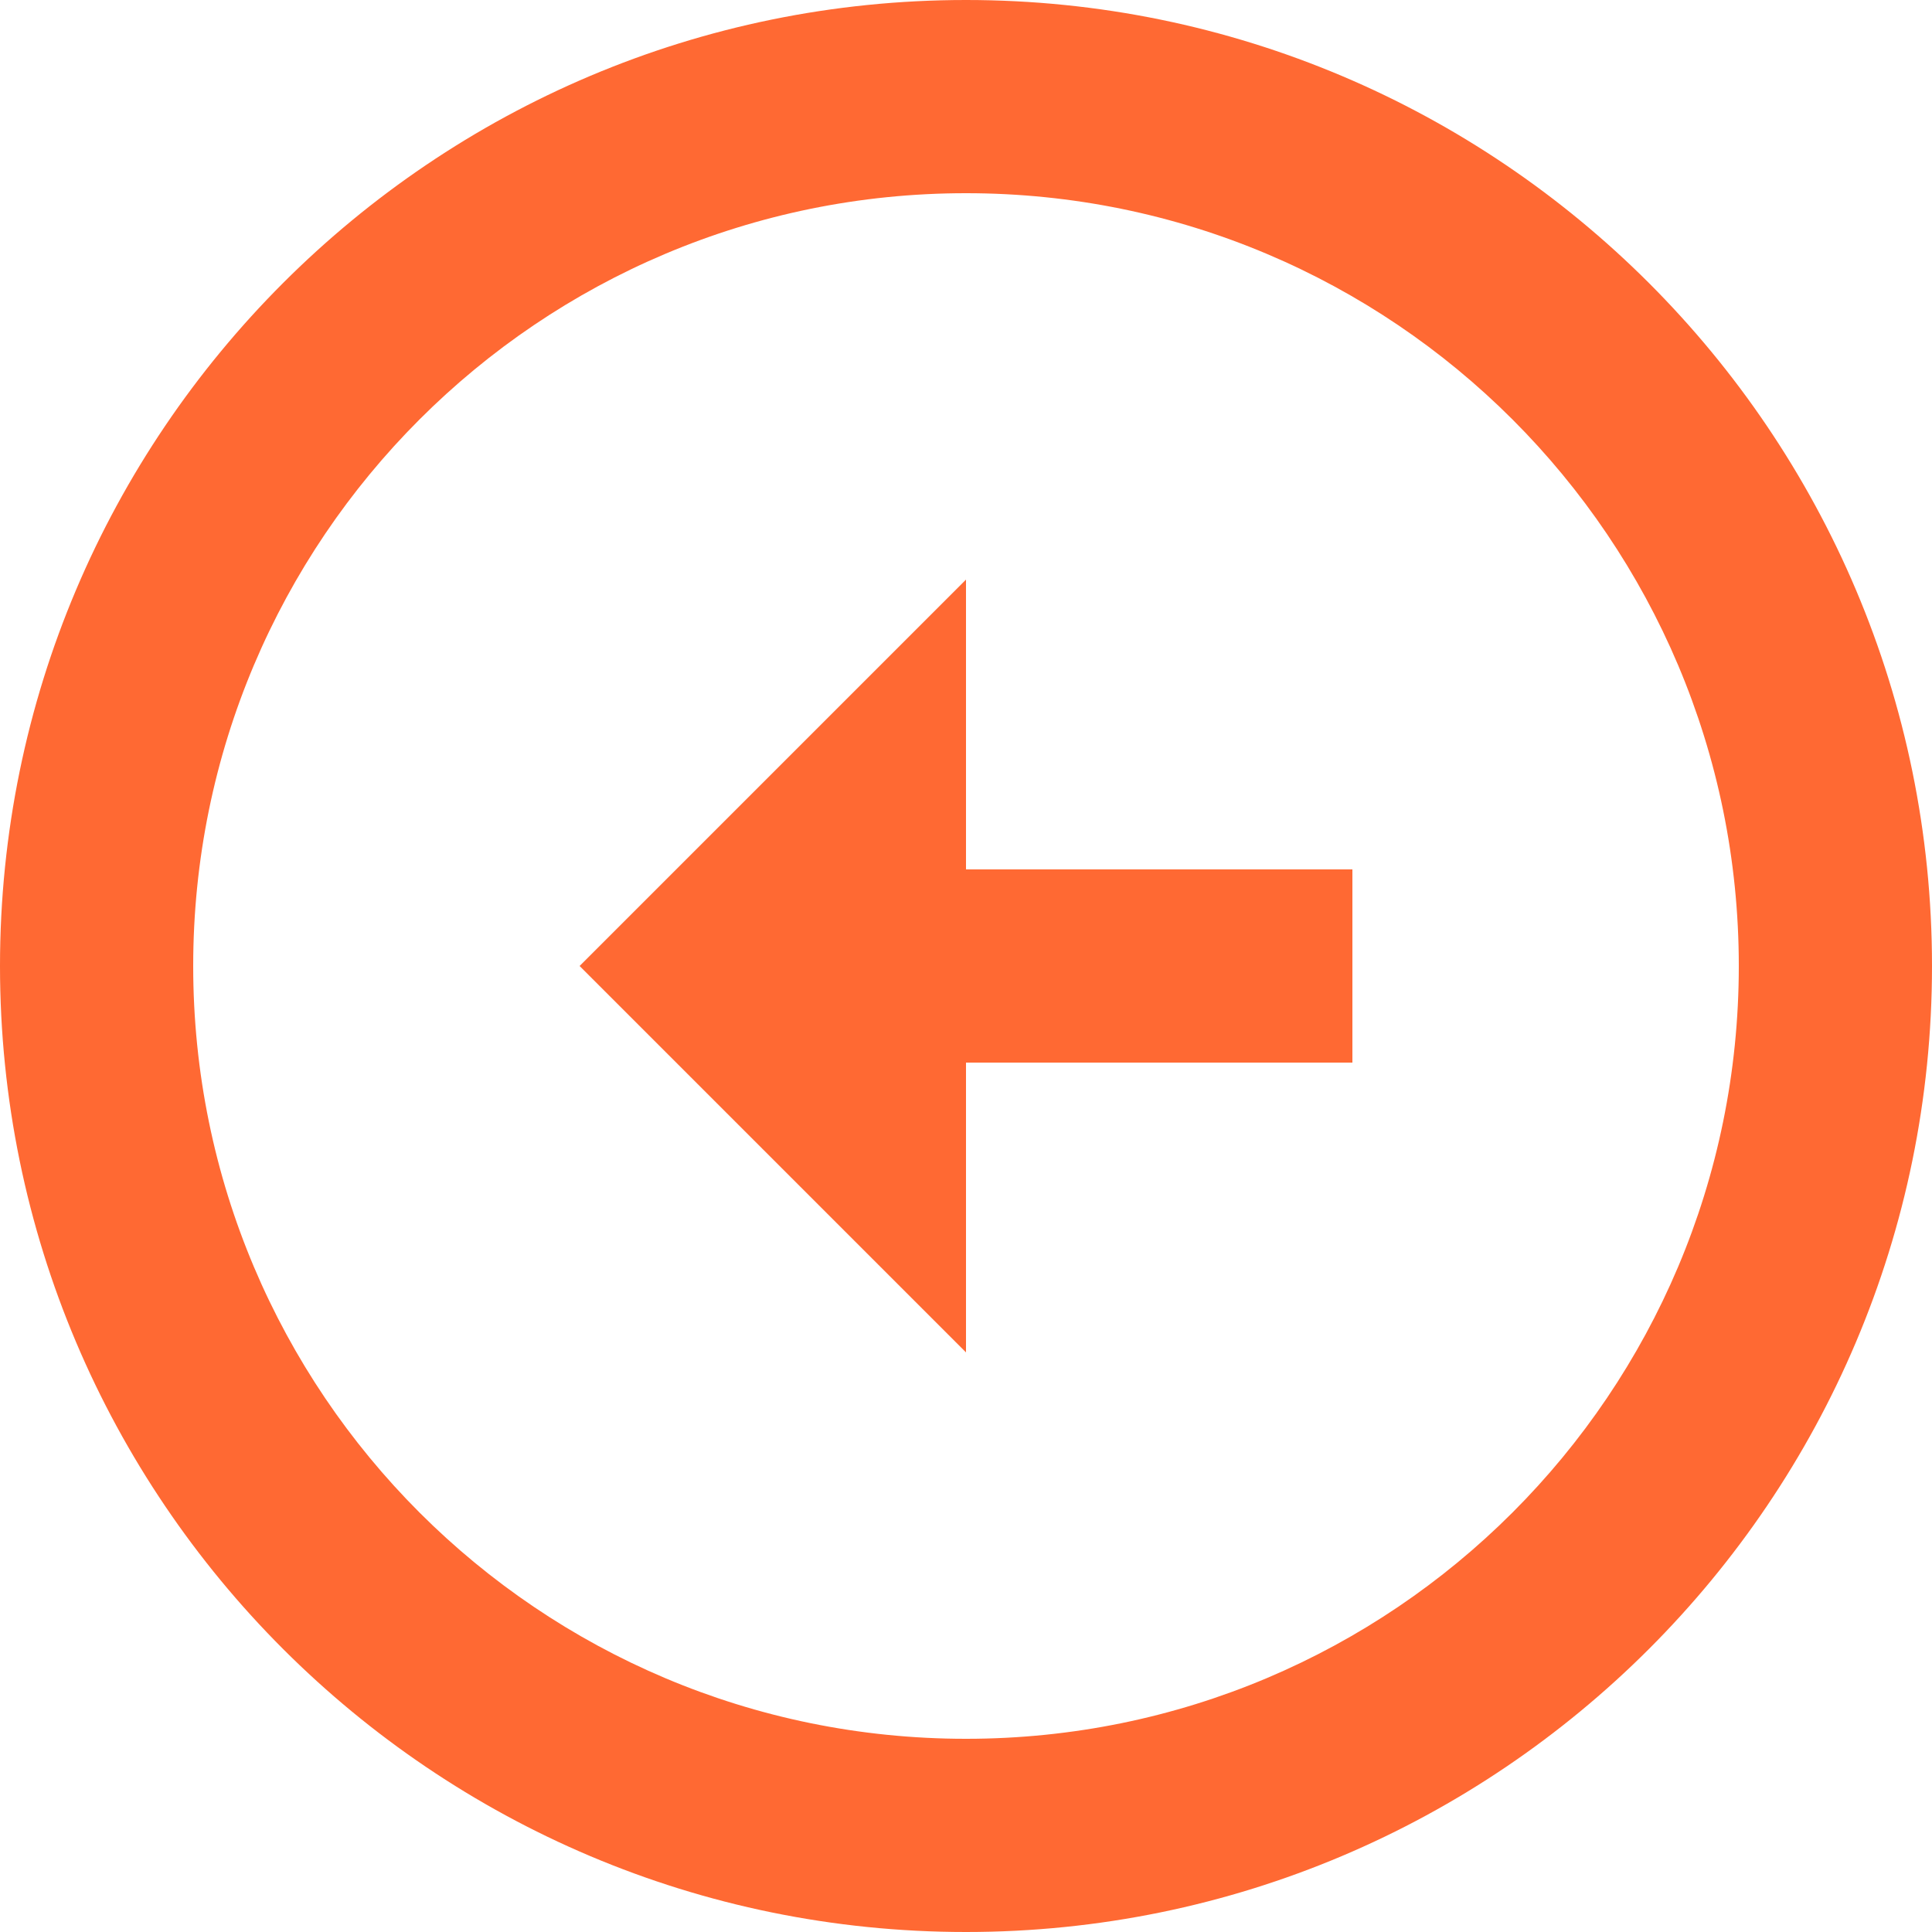 <svg width="24" height="24" viewBox="0 0 24 24" fill="none" xmlns="http://www.w3.org/2000/svg">
<g clip-path="url(#clip0_2026_246)">
<path d="M12 0C18.624 0 24 5.376 24 12C24 18.624 18.624 24 12 24C5.376 24 0 18.624 0 12C0 5.376 5.376 0 12 0ZM12 21.6C17.304 21.6 21.6 17.304 21.6 12C21.6 6.696 17.304 2.4 12 2.4C6.696 2.4 2.4 6.696 2.4 12C2.4 17.304 6.696 21.6 12 21.6ZM12 10.8H16.8V13.2H12V16.8L7.2 12L12 7.2V10.8Z" fill="#FF6933"/>
</g>
<defs>
<clipPath id="clip0_2026_246">
<rect width="24" height="24" fill="white"/>
</clipPath>
</defs>
</svg>
